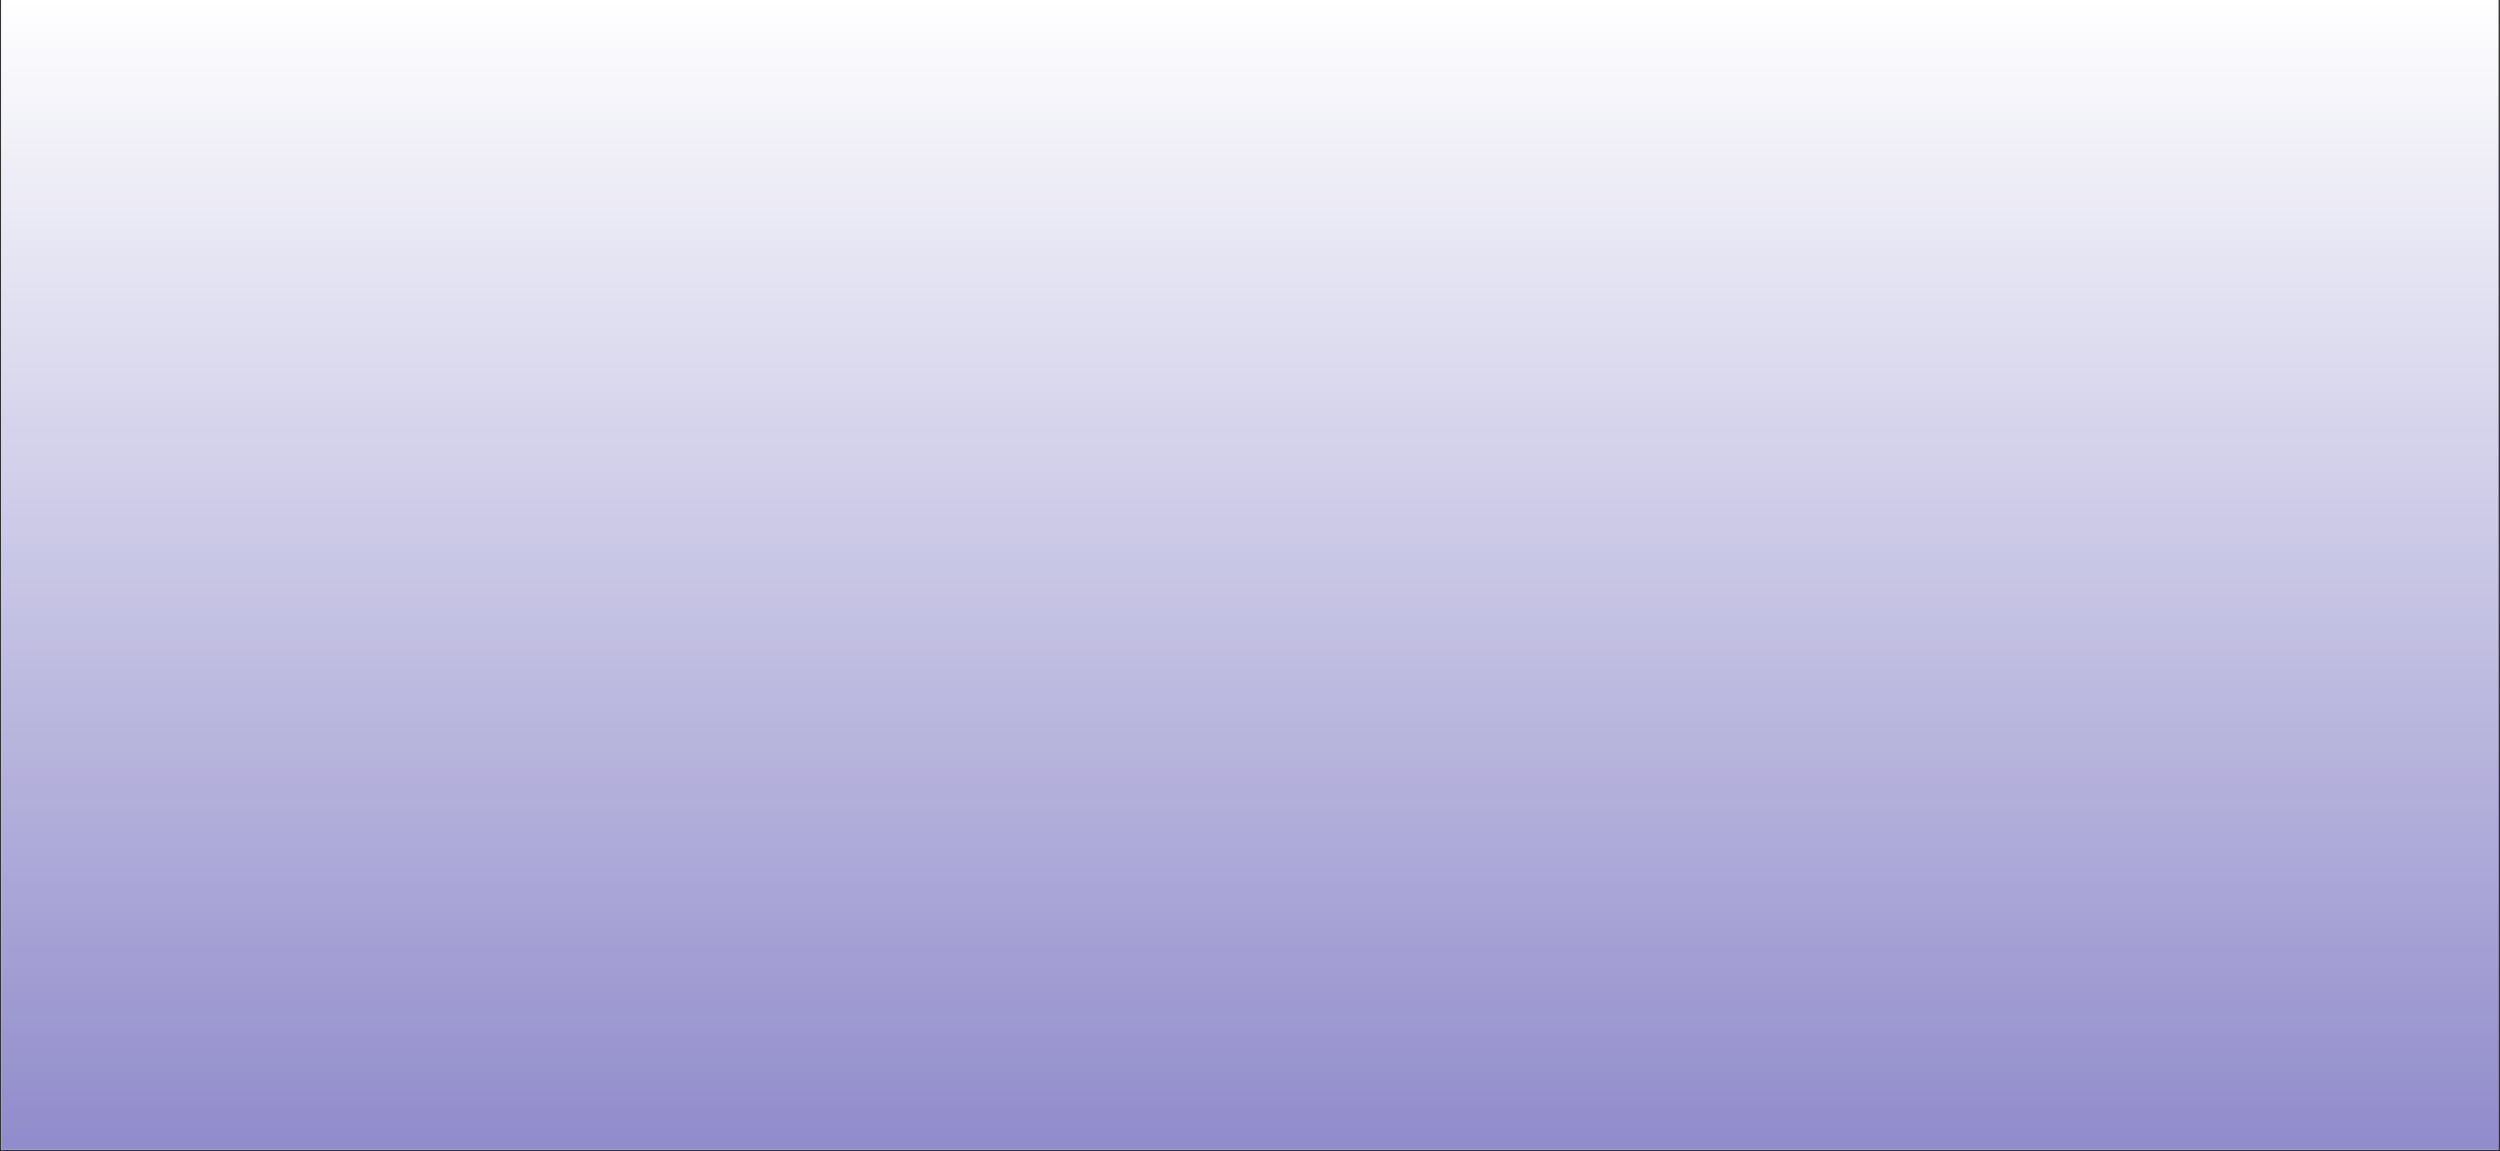 <svg xmlns="http://www.w3.org/2000/svg" xmlns:xlink="http://www.w3.org/1999/xlink" width="1909" zoomAndPan="magnify" viewBox="0 0 1431.75 659.25" height="879" preserveAspectRatio="xMidYMid meet" version="1.2"><rect x="0" y="0" width="1431.75" height="659.25" fill="#333333" stroke="none"/><defs><clipPath id="db0df89b72"><path d="M 0.688 0 L 1430.812 0 L 1430.812 658.5 L 0.688 658.5 Z M 0.688 0"></path></clipPath><linearGradient x1="954.5" gradientTransform="matrix(0.749,0,0,0.749,0.689,0)" y1="879" x2="954.5" gradientUnits="userSpaceOnUse" y2="0" id="a8db7e6789"><stop style="stop-color:#918ccb;stop-opacity:1;" offset="0"></stop><stop style="stop-color:#918ccb;stop-opacity:1;" offset="0.008"></stop><stop style="stop-color:#928dcc;stop-opacity:1;" offset="0.016"></stop><stop style="stop-color:#938ecc;stop-opacity:1;" offset="0.023"></stop><stop style="stop-color:#948fcc;stop-opacity:1;" offset="0.031"></stop><stop style="stop-color:#9590cd;stop-opacity:1;" offset="0.039"></stop><stop style="stop-color:#9691cd;stop-opacity:1;" offset="0.047"></stop><stop style="stop-color:#9792ce;stop-opacity:1;" offset="0.055"></stop><stop style="stop-color:#9793ce;stop-opacity:1;" offset="0.062"></stop><stop style="stop-color:#9894ce;stop-opacity:1;" offset="0.07"></stop><stop style="stop-color:#9995cf;stop-opacity:1;" offset="0.078"></stop><stop style="stop-color:#9a95cf;stop-opacity:1;" offset="0.086"></stop><stop style="stop-color:#9b96d0;stop-opacity:1;" offset="0.094"></stop><stop style="stop-color:#9c97d0;stop-opacity:1;" offset="0.102"></stop><stop style="stop-color:#9d98d0;stop-opacity:1;" offset="0.109"></stop><stop style="stop-color:#9d99d1;stop-opacity:1;" offset="0.117"></stop><stop style="stop-color:#9e9ad1;stop-opacity:1;" offset="0.125"></stop><stop style="stop-color:#9f9bd2;stop-opacity:1;" offset="0.133"></stop><stop style="stop-color:#a09cd2;stop-opacity:1;" offset="0.141"></stop><stop style="stop-color:#a19dd3;stop-opacity:1;" offset="0.148"></stop><stop style="stop-color:#a29ed3;stop-opacity:1;" offset="0.156"></stop><stop style="stop-color:#a39ed3;stop-opacity:1;" offset="0.164"></stop><stop style="stop-color:#a39fd4;stop-opacity:1;" offset="0.172"></stop><stop style="stop-color:#a4a0d4;stop-opacity:1;" offset="0.18"></stop><stop style="stop-color:#a5a1d5;stop-opacity:1;" offset="0.188"></stop><stop style="stop-color:#a6a2d5;stop-opacity:1;" offset="0.195"></stop><stop style="stop-color:#a7a3d5;stop-opacity:1;" offset="0.203"></stop><stop style="stop-color:#a8a4d6;stop-opacity:1;" offset="0.211"></stop><stop style="stop-color:#a9a5d6;stop-opacity:1;" offset="0.219"></stop><stop style="stop-color:#a9a6d7;stop-opacity:1;" offset="0.227"></stop><stop style="stop-color:#aaa6d7;stop-opacity:1;" offset="0.234"></stop><stop style="stop-color:#aba7d7;stop-opacity:1;" offset="0.242"></stop><stop style="stop-color:#aca8d8;stop-opacity:1;" offset="0.25"></stop><stop style="stop-color:#ada9d8;stop-opacity:1;" offset="0.258"></stop><stop style="stop-color:#aeaad9;stop-opacity:1;" offset="0.266"></stop><stop style="stop-color:#afabd9;stop-opacity:1;" offset="0.273"></stop><stop style="stop-color:#afacd9;stop-opacity:1;" offset="0.281"></stop><stop style="stop-color:#b0adda;stop-opacity:1;" offset="0.289"></stop><stop style="stop-color:#b1aeda;stop-opacity:1;" offset="0.297"></stop><stop style="stop-color:#b2afdb;stop-opacity:1;" offset="0.305"></stop><stop style="stop-color:#b3afdb;stop-opacity:1;" offset="0.312"></stop><stop style="stop-color:#b4b0db;stop-opacity:1;" offset="0.32"></stop><stop style="stop-color:#b5b1dc;stop-opacity:1;" offset="0.328"></stop><stop style="stop-color:#b6b2dc;stop-opacity:1;" offset="0.336"></stop><stop style="stop-color:#b6b3dd;stop-opacity:1;" offset="0.344"></stop><stop style="stop-color:#b7b4dd;stop-opacity:1;" offset="0.352"></stop><stop style="stop-color:#b8b5dd;stop-opacity:1;" offset="0.359"></stop><stop style="stop-color:#b9b6de;stop-opacity:1;" offset="0.367"></stop><stop style="stop-color:#bab7de;stop-opacity:1;" offset="0.375"></stop><stop style="stop-color:#bbb8df;stop-opacity:1;" offset="0.383"></stop><stop style="stop-color:#bcb8df;stop-opacity:1;" offset="0.391"></stop><stop style="stop-color:#bcb9e0;stop-opacity:1;" offset="0.398"></stop><stop style="stop-color:#bdbae0;stop-opacity:1;" offset="0.406"></stop><stop style="stop-color:#bebbe0;stop-opacity:1;" offset="0.414"></stop><stop style="stop-color:#bfbce1;stop-opacity:1;" offset="0.422"></stop><stop style="stop-color:#c0bde1;stop-opacity:1;" offset="0.43"></stop><stop style="stop-color:#c1bee2;stop-opacity:1;" offset="0.438"></stop><stop style="stop-color:#c2bfe2;stop-opacity:1;" offset="0.445"></stop><stop style="stop-color:#c2c0e2;stop-opacity:1;" offset="0.453"></stop><stop style="stop-color:#c3c1e3;stop-opacity:1;" offset="0.461"></stop><stop style="stop-color:#c4c1e3;stop-opacity:1;" offset="0.469"></stop><stop style="stop-color:#c5c2e4;stop-opacity:1;" offset="0.477"></stop><stop style="stop-color:#c6c3e4;stop-opacity:1;" offset="0.484"></stop><stop style="stop-color:#c7c4e4;stop-opacity:1;" offset="0.492"></stop><stop style="stop-color:#c8c5e5;stop-opacity:1;" offset="0.5"></stop><stop style="stop-color:#c8c6e5;stop-opacity:1;" offset="0.508"></stop><stop style="stop-color:#c9c7e6;stop-opacity:1;" offset="0.516"></stop><stop style="stop-color:#cac8e6;stop-opacity:1;" offset="0.523"></stop><stop style="stop-color:#cbc9e6;stop-opacity:1;" offset="0.531"></stop><stop style="stop-color:#cccae7;stop-opacity:1;" offset="0.539"></stop><stop style="stop-color:#cdcae7;stop-opacity:1;" offset="0.547"></stop><stop style="stop-color:#cecbe8;stop-opacity:1;" offset="0.555"></stop><stop style="stop-color:#cecce8;stop-opacity:1;" offset="0.562"></stop><stop style="stop-color:#cfcde8;stop-opacity:1;" offset="0.57"></stop><stop style="stop-color:#d0cee9;stop-opacity:1;" offset="0.578"></stop><stop style="stop-color:#d1cfe9;stop-opacity:1;" offset="0.586"></stop><stop style="stop-color:#d2d0ea;stop-opacity:1;" offset="0.594"></stop><stop style="stop-color:#d3d1ea;stop-opacity:1;" offset="0.602"></stop><stop style="stop-color:#d4d2ea;stop-opacity:1;" offset="0.609"></stop><stop style="stop-color:#d4d3eb;stop-opacity:1;" offset="0.617"></stop><stop style="stop-color:#d5d3eb;stop-opacity:1;" offset="0.625"></stop><stop style="stop-color:#d6d4ec;stop-opacity:1;" offset="0.633"></stop><stop style="stop-color:#d7d5ec;stop-opacity:1;" offset="0.641"></stop><stop style="stop-color:#d8d6ed;stop-opacity:1;" offset="0.648"></stop><stop style="stop-color:#d9d7ed;stop-opacity:1;" offset="0.656"></stop><stop style="stop-color:#dad8ed;stop-opacity:1;" offset="0.664"></stop><stop style="stop-color:#dad9ee;stop-opacity:1;" offset="0.672"></stop><stop style="stop-color:#dbdaee;stop-opacity:1;" offset="0.68"></stop><stop style="stop-color:#dcdbef;stop-opacity:1;" offset="0.688"></stop><stop style="stop-color:#dddcef;stop-opacity:1;" offset="0.695"></stop><stop style="stop-color:#dedcef;stop-opacity:1;" offset="0.703"></stop><stop style="stop-color:#dfddf0;stop-opacity:1;" offset="0.711"></stop><stop style="stop-color:#e0def0;stop-opacity:1;" offset="0.719"></stop><stop style="stop-color:#e0dff1;stop-opacity:1;" offset="0.727"></stop><stop style="stop-color:#e1e0f1;stop-opacity:1;" offset="0.734"></stop><stop style="stop-color:#e2e1f1;stop-opacity:1;" offset="0.742"></stop><stop style="stop-color:#e3e2f2;stop-opacity:1;" offset="0.75"></stop><stop style="stop-color:#e4e3f2;stop-opacity:1;" offset="0.758"></stop><stop style="stop-color:#e5e4f3;stop-opacity:1;" offset="0.766"></stop><stop style="stop-color:#e6e4f3;stop-opacity:1;" offset="0.773"></stop><stop style="stop-color:#e7e5f3;stop-opacity:1;" offset="0.781"></stop><stop style="stop-color:#e7e6f4;stop-opacity:1;" offset="0.789"></stop><stop style="stop-color:#e8e7f4;stop-opacity:1;" offset="0.797"></stop><stop style="stop-color:#e9e8f5;stop-opacity:1;" offset="0.805"></stop><stop style="stop-color:#eae9f5;stop-opacity:1;" offset="0.812"></stop><stop style="stop-color:#ebeaf5;stop-opacity:1;" offset="0.82"></stop><stop style="stop-color:#ecebf6;stop-opacity:1;" offset="0.828"></stop><stop style="stop-color:#edecf6;stop-opacity:1;" offset="0.836"></stop><stop style="stop-color:#ededf7;stop-opacity:1;" offset="0.844"></stop><stop style="stop-color:#eeedf7;stop-opacity:1;" offset="0.852"></stop><stop style="stop-color:#efeef7;stop-opacity:1;" offset="0.859"></stop><stop style="stop-color:#f0eff8;stop-opacity:1;" offset="0.867"></stop><stop style="stop-color:#f1f0f8;stop-opacity:1;" offset="0.875"></stop><stop style="stop-color:#f2f1f9;stop-opacity:1;" offset="0.883"></stop><stop style="stop-color:#f3f2f9;stop-opacity:1;" offset="0.891"></stop><stop style="stop-color:#f3f3fa;stop-opacity:1;" offset="0.898"></stop><stop style="stop-color:#f4f4fa;stop-opacity:1;" offset="0.906"></stop><stop style="stop-color:#f5f5fa;stop-opacity:1;" offset="0.914"></stop><stop style="stop-color:#f6f6fb;stop-opacity:1;" offset="0.922"></stop><stop style="stop-color:#f7f6fb;stop-opacity:1;" offset="0.93"></stop><stop style="stop-color:#f8f7fc;stop-opacity:1;" offset="0.938"></stop><stop style="stop-color:#f9f8fc;stop-opacity:1;" offset="0.945"></stop><stop style="stop-color:#f9f9fc;stop-opacity:1;" offset="0.953"></stop><stop style="stop-color:#fafafd;stop-opacity:1;" offset="0.961"></stop><stop style="stop-color:#fbfbfd;stop-opacity:1;" offset="0.969"></stop><stop style="stop-color:#fcfcfe;stop-opacity:1;" offset="0.977"></stop><stop style="stop-color:#fdfdfe;stop-opacity:1;" offset="0.984"></stop><stop style="stop-color:#fefefe;stop-opacity:1;" offset="0.992"></stop><stop style="stop-color:#ffffff;stop-opacity:1;" offset="1"></stop></linearGradient></defs><g id="c6c0027381"><g clip-rule="nonzero" clip-path="url(#db0df89b72)"><path style="stroke:none;fill-rule:nonzero;fill:#ffffff;fill-opacity:1;" d="M 0.688 0 L 1430.812 0 L 1430.812 658.5 L 0.688 658.5 Z M 0.688 0"></path><path style="stroke:none;fill-rule:nonzero;fill:url(#a8db7e6789);" d="M 0.688 0 L 0.688 658.5 L 1430.812 658.5 L 1430.812 0 Z M 0.688 0"></path></g></g></svg>